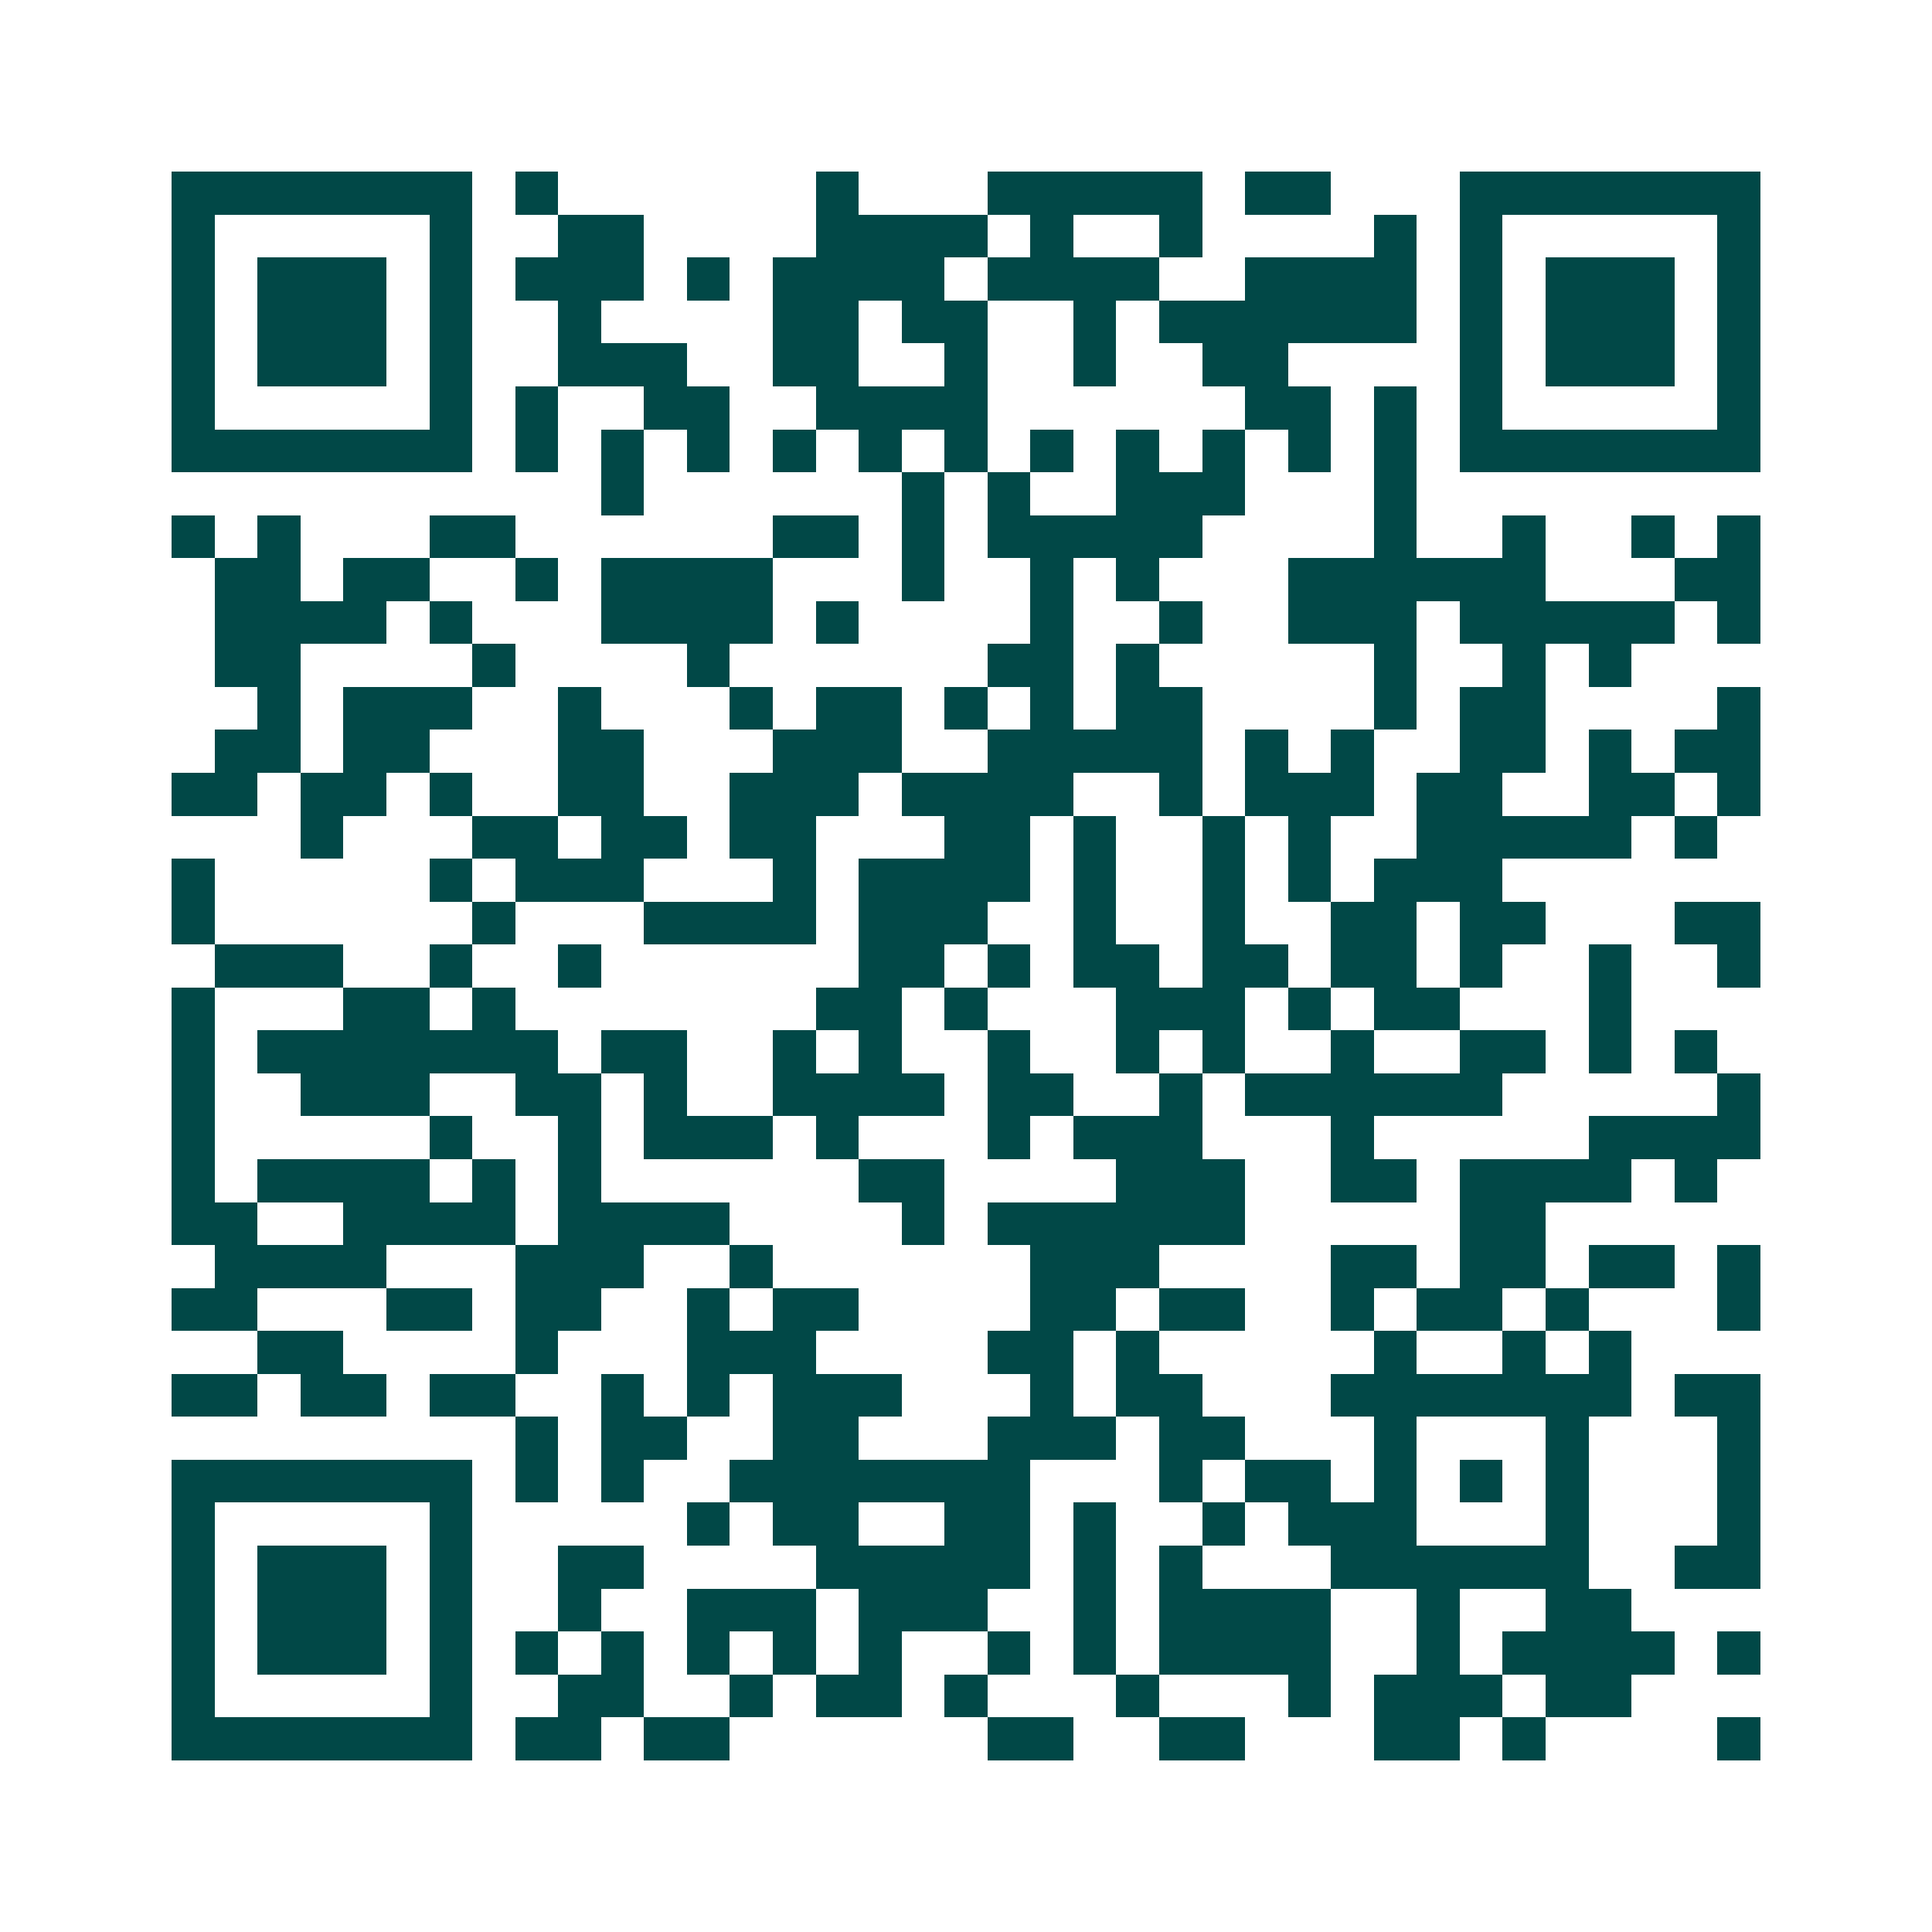 <svg xmlns="http://www.w3.org/2000/svg" width="200" height="200" viewBox="0 0 45 45" shape-rendering="crispEdges"><path fill="#ffffff" d="M0 0h45v45H0z"/><path stroke="#014847" d="M4 4.5h7m1 0h1m6 0h1m3 0h5m1 0h2m3 0h7M4 5.5h1m5 0h1m2 0h2m4 0h4m1 0h1m2 0h1m4 0h1m1 0h1m5 0h1M4 6.5h1m1 0h3m1 0h1m1 0h3m1 0h1m1 0h4m1 0h4m2 0h4m1 0h1m1 0h3m1 0h1M4 7.5h1m1 0h3m1 0h1m2 0h1m4 0h2m1 0h2m2 0h1m1 0h6m1 0h1m1 0h3m1 0h1M4 8.5h1m1 0h3m1 0h1m2 0h3m2 0h2m2 0h1m2 0h1m2 0h2m4 0h1m1 0h3m1 0h1M4 9.5h1m5 0h1m1 0h1m2 0h2m2 0h4m6 0h2m1 0h1m1 0h1m5 0h1M4 10.5h7m1 0h1m1 0h1m1 0h1m1 0h1m1 0h1m1 0h1m1 0h1m1 0h1m1 0h1m1 0h1m1 0h1m1 0h7M14 11.5h1m6 0h1m1 0h1m2 0h3m3 0h1M4 12.5h1m1 0h1m3 0h2m6 0h2m1 0h1m1 0h5m4 0h1m2 0h1m2 0h1m1 0h1M5 13.5h2m1 0h2m2 0h1m1 0h4m3 0h1m2 0h1m1 0h1m3 0h6m3 0h2M5 14.5h4m1 0h1m3 0h4m1 0h1m4 0h1m2 0h1m2 0h3m1 0h5m1 0h1M5 15.5h2m4 0h1m4 0h1m6 0h2m1 0h1m5 0h1m2 0h1m1 0h1M6 16.5h1m1 0h3m2 0h1m3 0h1m1 0h2m1 0h1m1 0h1m1 0h2m4 0h1m1 0h2m4 0h1M5 17.5h2m1 0h2m3 0h2m3 0h3m2 0h5m1 0h1m1 0h1m2 0h2m1 0h1m1 0h2M4 18.5h2m1 0h2m1 0h1m2 0h2m2 0h3m1 0h4m2 0h1m1 0h3m1 0h2m2 0h2m1 0h1M7 19.5h1m3 0h2m1 0h2m1 0h2m3 0h2m1 0h1m2 0h1m1 0h1m2 0h5m1 0h1M4 20.5h1m5 0h1m1 0h3m3 0h1m1 0h4m1 0h1m2 0h1m1 0h1m1 0h3M4 21.5h1m6 0h1m3 0h4m1 0h3m2 0h1m2 0h1m2 0h2m1 0h2m3 0h2M5 22.5h3m2 0h1m2 0h1m6 0h2m1 0h1m1 0h2m1 0h2m1 0h2m1 0h1m2 0h1m2 0h1M4 23.5h1m3 0h2m1 0h1m7 0h2m1 0h1m3 0h3m1 0h1m1 0h2m3 0h1M4 24.5h1m1 0h7m1 0h2m2 0h1m1 0h1m2 0h1m2 0h1m1 0h1m2 0h1m2 0h2m1 0h1m1 0h1M4 25.5h1m2 0h3m2 0h2m1 0h1m2 0h4m1 0h2m2 0h1m1 0h6m5 0h1M4 26.5h1m5 0h1m2 0h1m1 0h3m1 0h1m3 0h1m1 0h3m3 0h1m5 0h4M4 27.5h1m1 0h4m1 0h1m1 0h1m6 0h2m4 0h3m2 0h2m1 0h4m1 0h1M4 28.5h2m2 0h4m1 0h4m4 0h1m1 0h6m5 0h2M5 29.5h4m3 0h3m2 0h1m6 0h3m4 0h2m1 0h2m1 0h2m1 0h1M4 30.5h2m3 0h2m1 0h2m2 0h1m1 0h2m4 0h2m1 0h2m2 0h1m1 0h2m1 0h1m3 0h1M6 31.5h2m4 0h1m3 0h3m4 0h2m1 0h1m5 0h1m2 0h1m1 0h1M4 32.5h2m1 0h2m1 0h2m2 0h1m1 0h1m1 0h3m3 0h1m1 0h2m3 0h7m1 0h2M12 33.5h1m1 0h2m2 0h2m3 0h3m1 0h2m3 0h1m3 0h1m3 0h1M4 34.5h7m1 0h1m1 0h1m2 0h7m3 0h1m1 0h2m1 0h1m1 0h1m1 0h1m3 0h1M4 35.5h1m5 0h1m5 0h1m1 0h2m2 0h2m1 0h1m2 0h1m1 0h3m3 0h1m3 0h1M4 36.5h1m1 0h3m1 0h1m2 0h2m4 0h5m1 0h1m1 0h1m3 0h6m2 0h2M4 37.5h1m1 0h3m1 0h1m2 0h1m2 0h3m1 0h3m2 0h1m1 0h4m2 0h1m2 0h2M4 38.5h1m1 0h3m1 0h1m1 0h1m1 0h1m1 0h1m1 0h1m1 0h1m2 0h1m1 0h1m1 0h4m2 0h1m1 0h4m1 0h1M4 39.5h1m5 0h1m2 0h2m2 0h1m1 0h2m1 0h1m3 0h1m3 0h1m1 0h3m1 0h2M4 40.5h7m1 0h2m1 0h2m6 0h2m2 0h2m3 0h2m1 0h1m4 0h1"/></svg>
